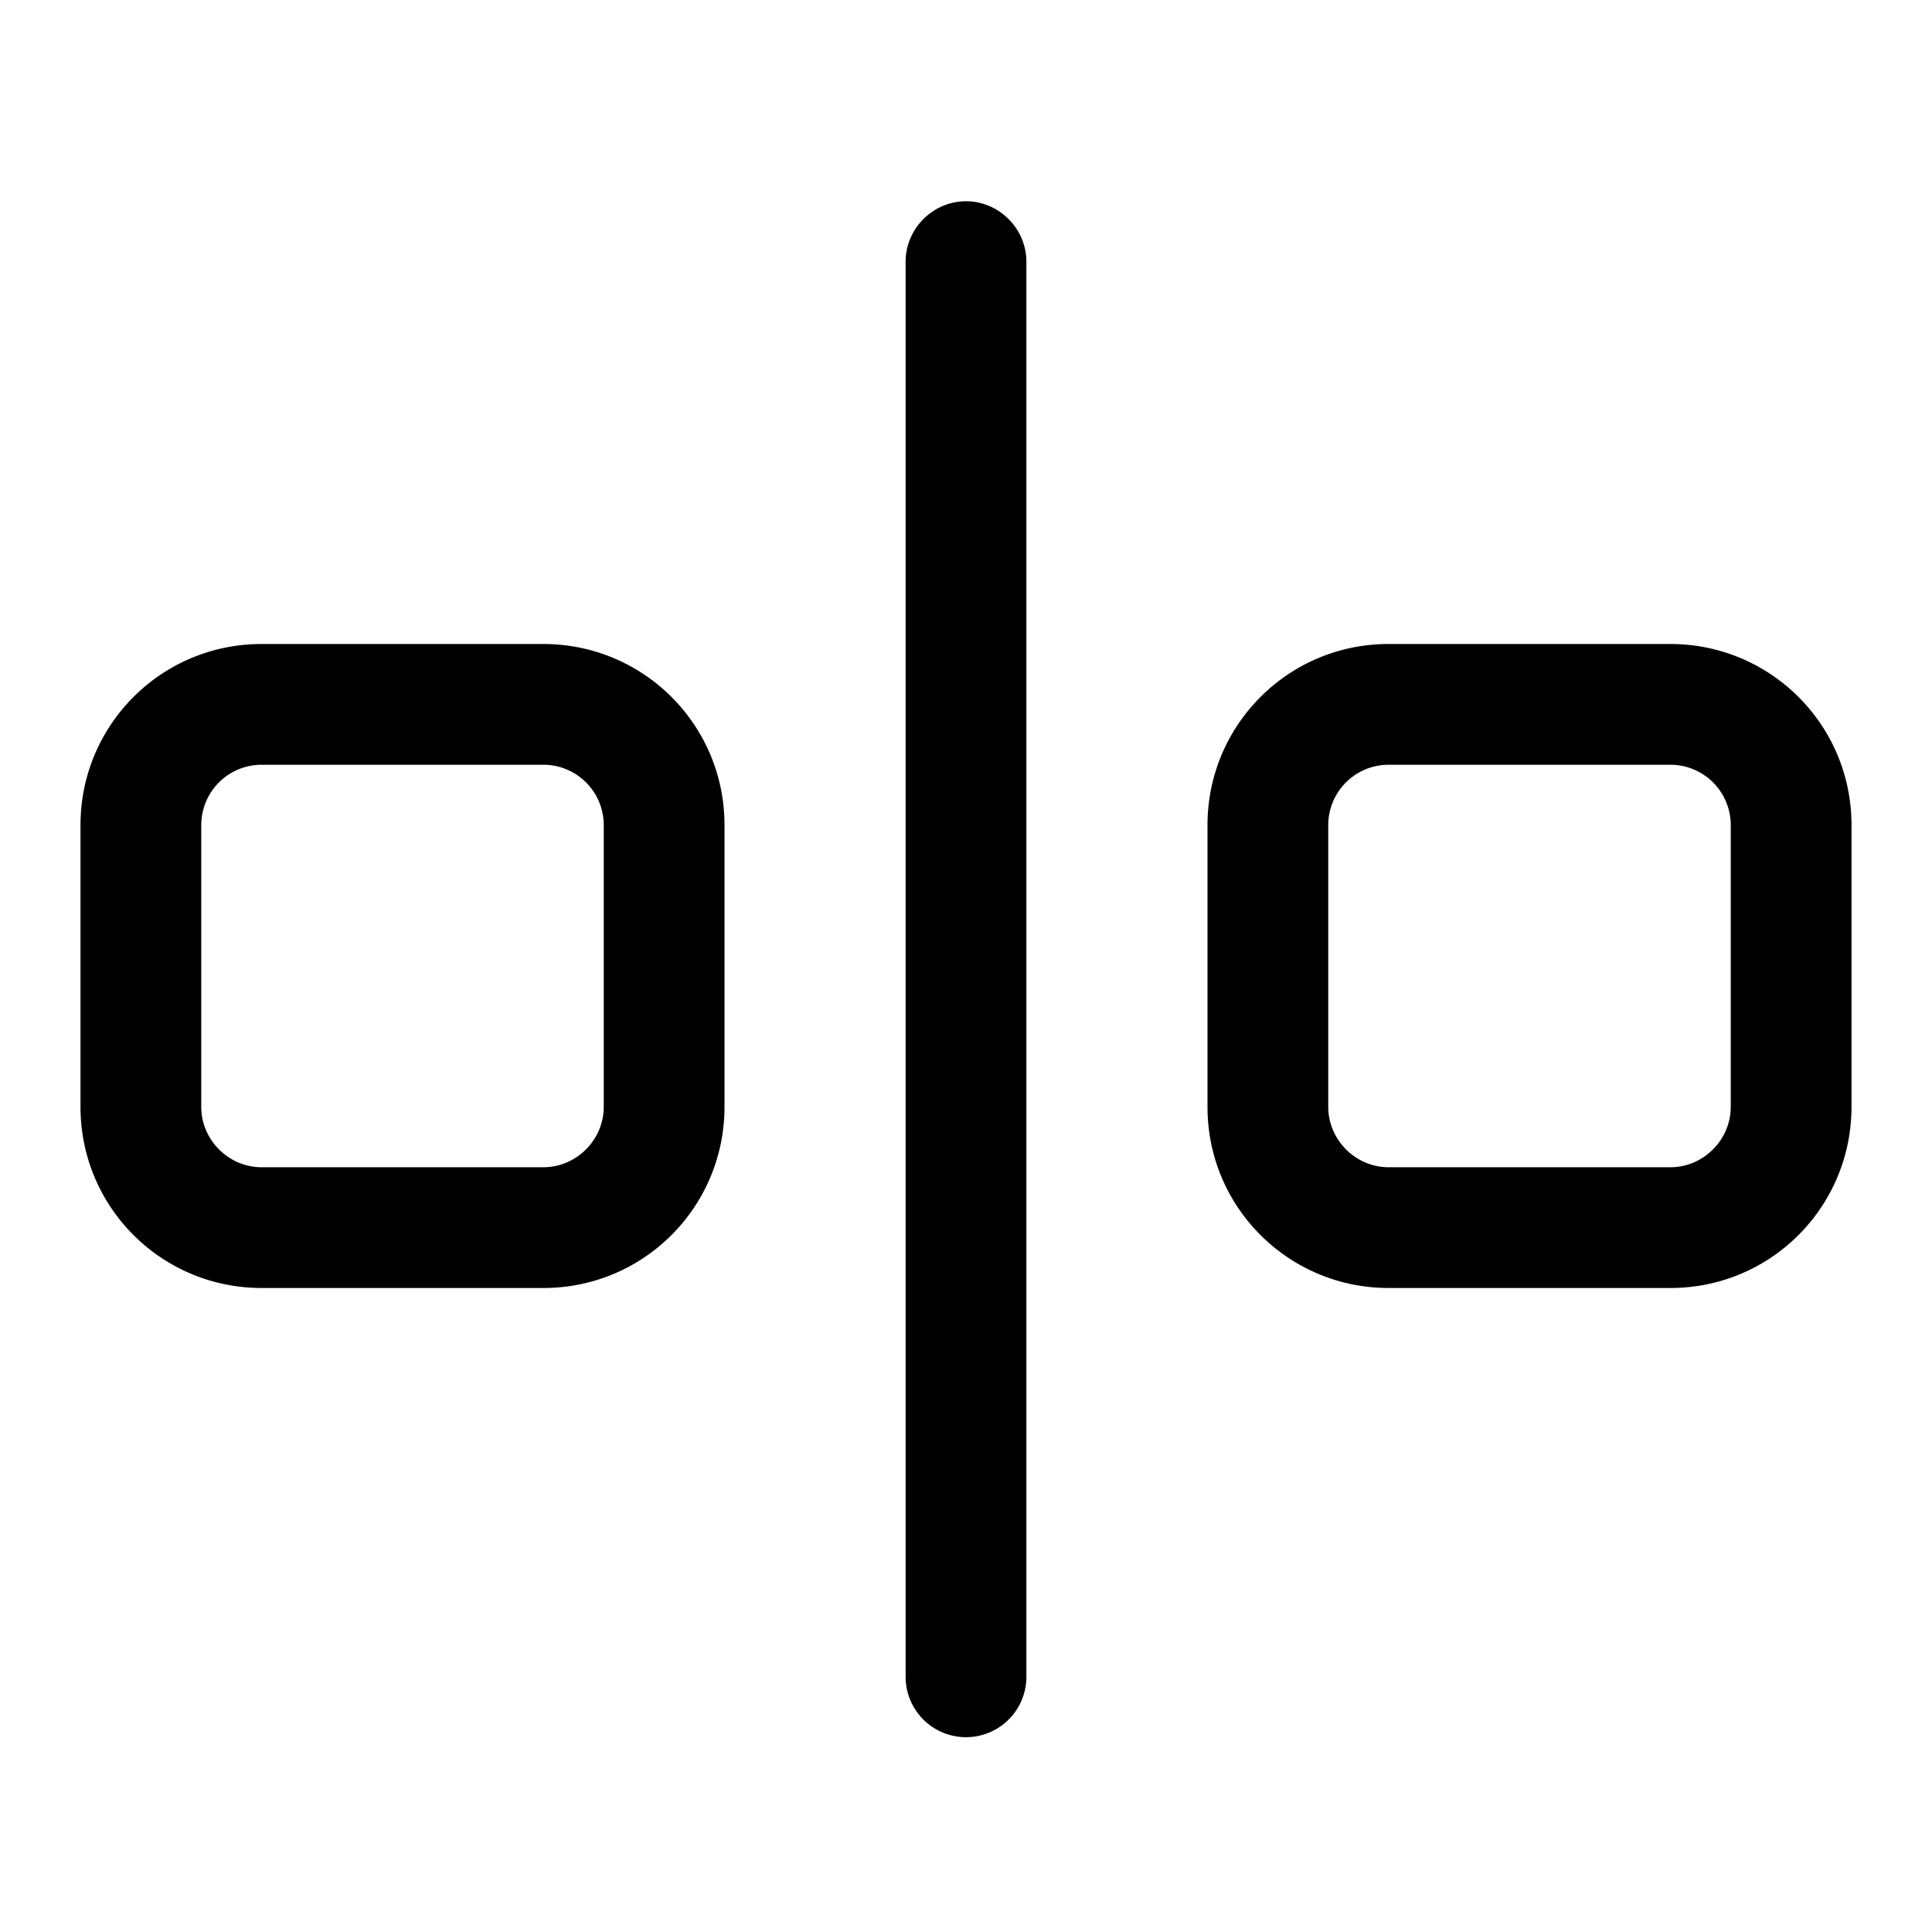 <svg width="24" height="24" viewBox="0 0 24 24" xmlns="http://www.w3.org/2000/svg"><path d="M12 2.5c.41 0 .75.34.75.75v17.58a.75.75 0 0 1-1.5 0V3.25c0-.41.34-.75.75-.75ZM6.75 8C7.99 8 9 9 9 10.25v3.5C9 14.99 8 16 6.75 16h-3.5C2.01 16 1 15 1 13.75v-3.5C1 9.01 2 8 3.25 8h3.5Zm14 0C21.99 8 23 9 23 10.25v3.5c0 1.24-1 2.25-2.25 2.25h-3.5C16.01 16 15 15 15 13.75v-3.5C15 9.01 16 8 17.25 8h3.5ZM3.25 9.5a.75.75 0 0 0-.75.75v3.5c0 .41.34.75.75.75h3.5c.41 0 .75-.34.75-.75v-3.5a.75.75 0 0 0-.75-.75h-3.5Zm14 0a.75.75 0 0 0-.75.75v3.5c0 .41.34.75.75.75h3.5c.41 0 .75-.34.75-.75v-3.5a.75.75 0 0 0-.75-.75h-3.5Z"/></svg>